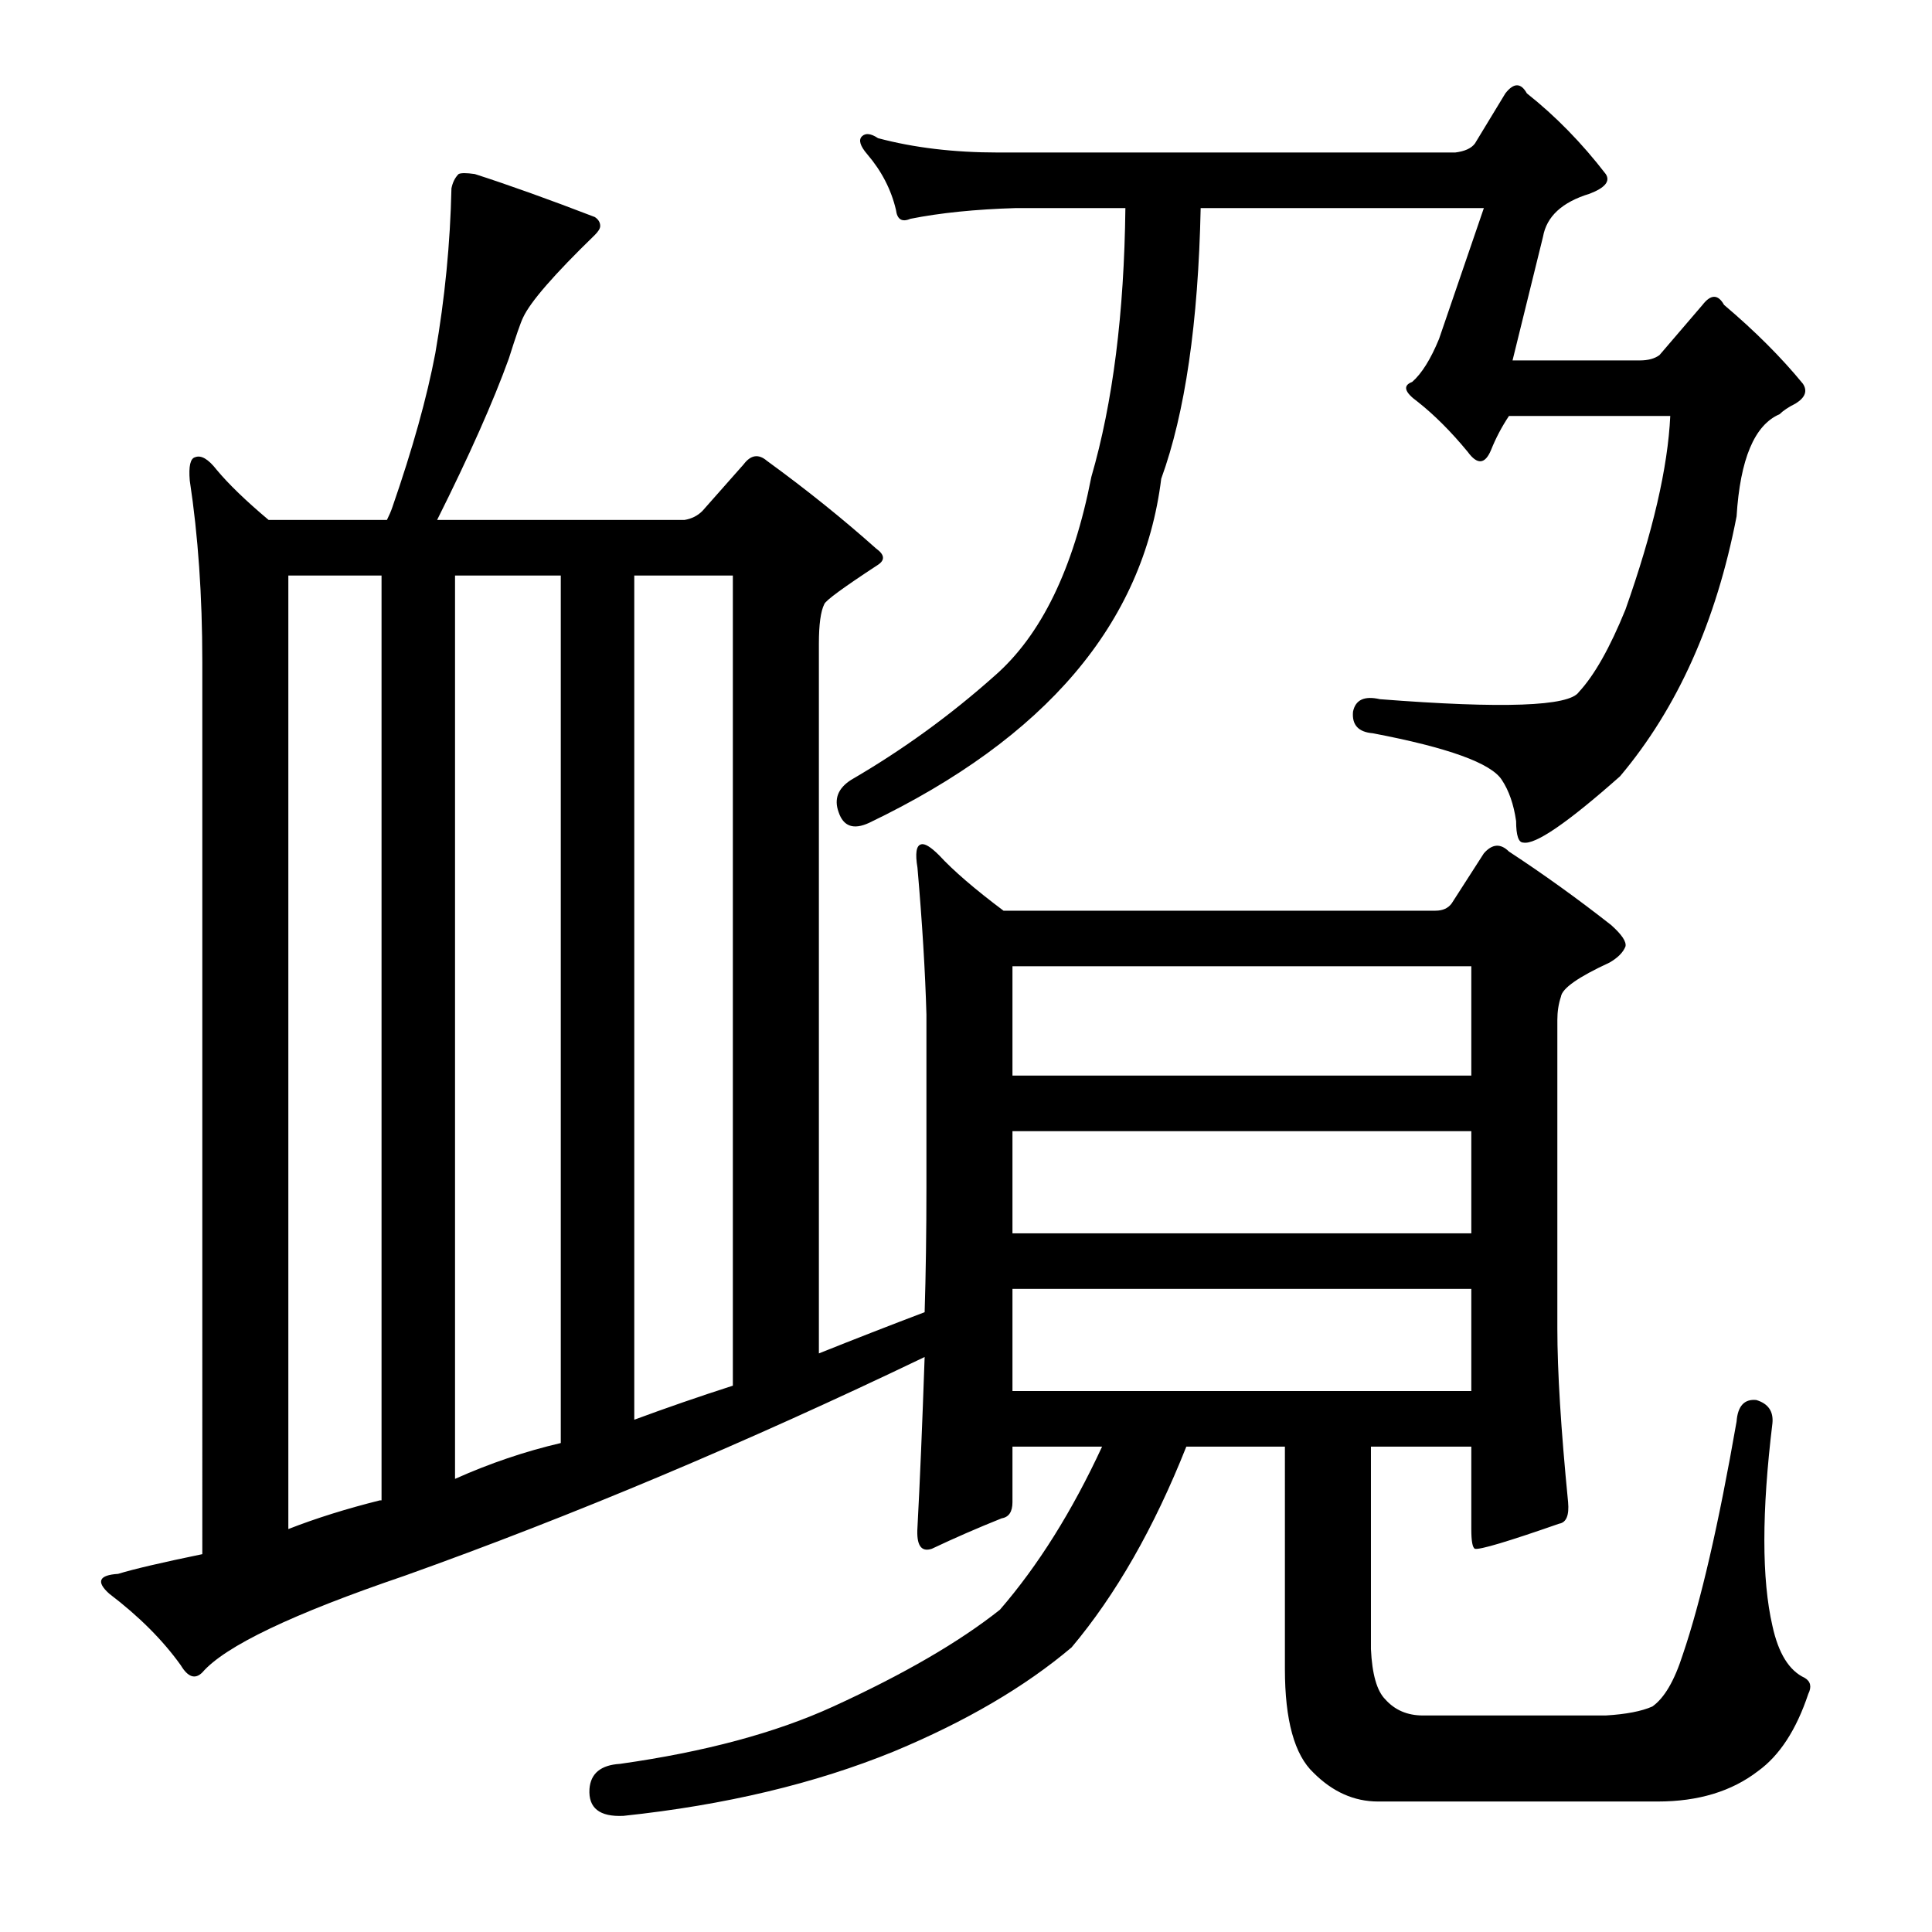 <?xml version="1.0" encoding="utf-8"?>
<!-- Generator: Adobe Illustrator 16.0.0, SVG Export Plug-In . SVG Version: 6.00 Build 0)  -->
<!DOCTYPE svg PUBLIC "-//W3C//DTD SVG 1.1//EN" "http://www.w3.org/Graphics/SVG/1.1/DTD/svg11.dtd">
<svg version="1.1" id="图层_1" xmlns="http://www.w3.org/2000/svg" xmlns:xlink="http://www.w3.org/1999/xlink" x="0px" y="0px"
	 width="1000px" height="1000px" viewBox="0 0 1000 1000" enable-background="new 0 0 1000 1000" xml:space="preserve">
<path d="M478.59,679.186c0.609-19.787,0.928-41.429,0.928-64.941v-89.063c-0.624-22.266-2.174-47.619-4.639-76.074
	c-1.247-7.422-0.624-11.438,1.855-12.061c1.855-0.608,4.943,1.247,9.277,5.566c7.422,8.045,18.555,17.627,33.398,28.76h223.584
	c3.711,0,6.494-1.232,8.35-3.711l16.699-25.977c4.32-4.943,8.654-5.247,12.988-0.928c17.932,11.756,35.559,24.44,52.881,38.037
	c5.566,4.958,8.031,8.669,7.422,11.133c-1.247,3.103-4.03,5.886-8.35,8.35c-16.09,7.422-24.44,13.308-25.049,17.627
	c-1.247,3.711-1.855,7.741-1.855,12.061v159.57c0,22.266,1.855,52.272,5.566,89.99c0.609,6.813-0.928,10.524-4.639,11.133
	c-26.6,9.277-41.139,13.611-43.604,12.988c-1.247-0.608-1.855-4.016-1.855-10.205v-42.676h-51.953V853.6
	c0.609,12.988,3.088,21.643,7.422,25.977c4.943,5.566,11.438,8.35,19.482,8.35h94.629c10.51-0.623,18.555-2.175,24.121-4.639
	c6.175-4.334,11.438-13.308,15.771-26.904c9.277-27.209,18.555-67.405,27.832-120.605c0.609-8.03,4.016-11.741,10.205-11.133
	c6.175,1.855,8.958,5.886,8.35,12.061c-5.566,45.778-5.566,80.713,0,104.834c3.088,14.221,8.654,23.193,16.699,26.904
	c3.088,1.855,3.711,4.639,1.855,8.35c-6.189,18.555-14.844,31.848-25.977,39.893c-13.611,10.51-30.934,15.771-51.953,15.771H713.307
	c-12.379,0-23.512-4.958-33.398-14.844c-9.9-9.277-14.844-27.224-14.844-53.809V748.766h-51.025
	c-16.699,42.067-36.5,76.697-59.375,103.906c-24.121,20.41-54.736,38.342-91.846,53.809c-40.82,16.699-87.526,27.832-140.088,33.398
	c-12.379,0.608-18.25-4.03-17.627-13.916c0.609-8.045,5.871-12.38,15.771-12.988c43.908-6.189,80.713-16.091,110.4-29.688
	c36.486-16.699,65.246-33.398,86.279-50.098c19.787-22.874,37.414-51.025,52.881-84.424h-46.387v28.76
	c0,4.958-1.855,7.741-5.566,8.35c-12.379,4.958-24.44,10.205-36.182,15.771c-5.566,1.855-8.045-1.855-7.422-11.133
	c1.232-22.874,2.464-52.258,3.711-88.135c-92.773,44.531-182.459,82.264-269.043,113.184
	c-58.143,19.787-93.092,36.486-104.834,50.098c-3.711,3.711-7.422,2.464-11.133-3.711c-9.277-12.988-21.657-25.368-37.109-37.109
	c-6.813-6.175-5.262-9.582,4.639-10.205c8.031-2.464,22.57-5.871,43.604-10.205V342.418c0-34.007-2.174-65.246-6.494-93.701
	c-0.624-7.422,0.304-11.438,2.783-12.061c3.087-1.232,6.798,0.928,11.133,6.494c6.175,7.422,15.148,16.091,26.904,25.977h61.23
	c1.232-2.464,2.16-4.639,2.783-6.494c10.509-30.296,17.931-56.896,22.266-79.785c4.943-28.44,7.726-56.896,8.35-85.352
	c0.609-3.088,1.855-5.566,3.711-7.422c1.232-0.608,4.015-0.608,8.35,0c17.308,5.566,38.037,12.988,62.158,22.266
	c1.855,1.247,2.783,2.783,2.783,4.639c0,1.247-0.928,2.783-2.783,4.639c-21.034,20.41-33.398,34.646-37.109,42.676
	c-1.247,2.479-3.711,9.597-7.422,21.338c-8.045,22.266-20.41,50.098-37.109,83.496h128.027c3.711-0.608,6.798-2.16,9.277-4.639
	l21.338-24.121c3.711-4.943,7.726-5.566,12.061-1.855c20.41,14.844,39.269,30.007,56.592,45.459c4.32,3.103,4.639,5.886,0.928,8.35
	c-17.946,11.756-27.223,18.555-27.832,20.41c-1.855,3.711-2.783,10.524-2.783,20.41v367.383
	C442.408,693.102,460.644,685.999,478.59,679.186z M149.244,791.441c14.22-5.566,29.992-10.51,47.314-14.844h0.928V297.887h-48.242
	V791.441z M235.523,765.465c17.931-8.03,36.182-14.221,54.736-18.555V297.887h-54.736V765.465z M328.297,734.85
	c16.699-6.175,33.703-12.061,51.025-17.627V297.887h-51.025V734.85z M753.199,78.941c4.943-0.608,8.35-2.16,10.205-4.639
	l15.771-25.977c4.32-5.566,8.031-5.566,11.133,0c14.844,11.756,28.441,25.672,40.82,41.748c2.464,3.711-0.319,7.117-8.35,10.205
	c-14.235,4.334-22.266,11.756-24.121,22.266l-15.771,64.014h65.869c4.32,0,7.727-0.928,10.205-2.783l22.266-25.977
	c4.32-5.566,8.031-5.566,11.133,0c16.076,13.611,29.688,27.224,40.82,40.82c2.464,3.711,1.232,7.117-3.711,10.205
	c-3.711,1.855-6.494,3.711-8.35,5.566c-12.988,5.566-20.41,23.193-22.266,52.881c-10.524,54.432-30.615,99.268-60.303,134.521
	c-27.223,24.121-43.922,35.573-50.098,34.326c-2.479,0-3.711-3.711-3.711-11.133c-1.247-8.654-3.711-15.771-7.422-21.338
	c-5.566-8.654-27.832-16.699-66.797-24.121c-7.422-0.608-10.828-4.319-10.205-11.133c1.232-6.175,5.871-8.35,13.916-6.494
	c63.695,4.958,98.021,3.711,102.979-3.711c8.031-8.654,16.076-22.874,24.121-42.676c14.221-40.197,21.947-73.596,23.193-100.195
	h-83.496c-3.711,5.566-6.813,11.452-9.277,17.627c-3.102,7.422-7.117,7.741-12.061,0.928c-8.668-10.51-17.322-19.163-25.977-25.977
	c-6.813-4.943-7.741-8.35-2.783-10.205c4.943-4.319,9.582-11.741,13.916-22.266l23.193-67.725H621.461
	c-1.247,59.375-8.045,106.081-20.41,140.088c-9.277,74.842-59.694,134.217-151.221,178.125c-8.045,3.711-13.307,1.855-15.771-5.566
	c-2.479-6.799-0.319-12.365,6.494-16.699c26.585-15.452,51.33-33.398,74.219-53.809c24.121-21.019,40.82-55.345,50.098-102.979
	c11.133-38.342,17.004-84.729,17.627-139.16h-56.592c-21.034,0.623-39.284,2.479-54.736,5.566c-4.334,1.855-6.813,0.319-7.422-4.639
	c-2.479-10.51-7.422-20.091-14.844-28.76c-3.711-4.319-4.639-7.422-2.783-9.277s4.639-1.536,8.35,0.928
	c18.555,4.958,39.269,7.422,62.158,7.422H753.199z M524.049,500.133v56.592h237.5v-56.592H524.049z M524.049,585.484v52.881h237.5
	v-52.881H524.049z M524.049,667.125v52.881h237.5v-52.881H524.049z"/>
</svg>
